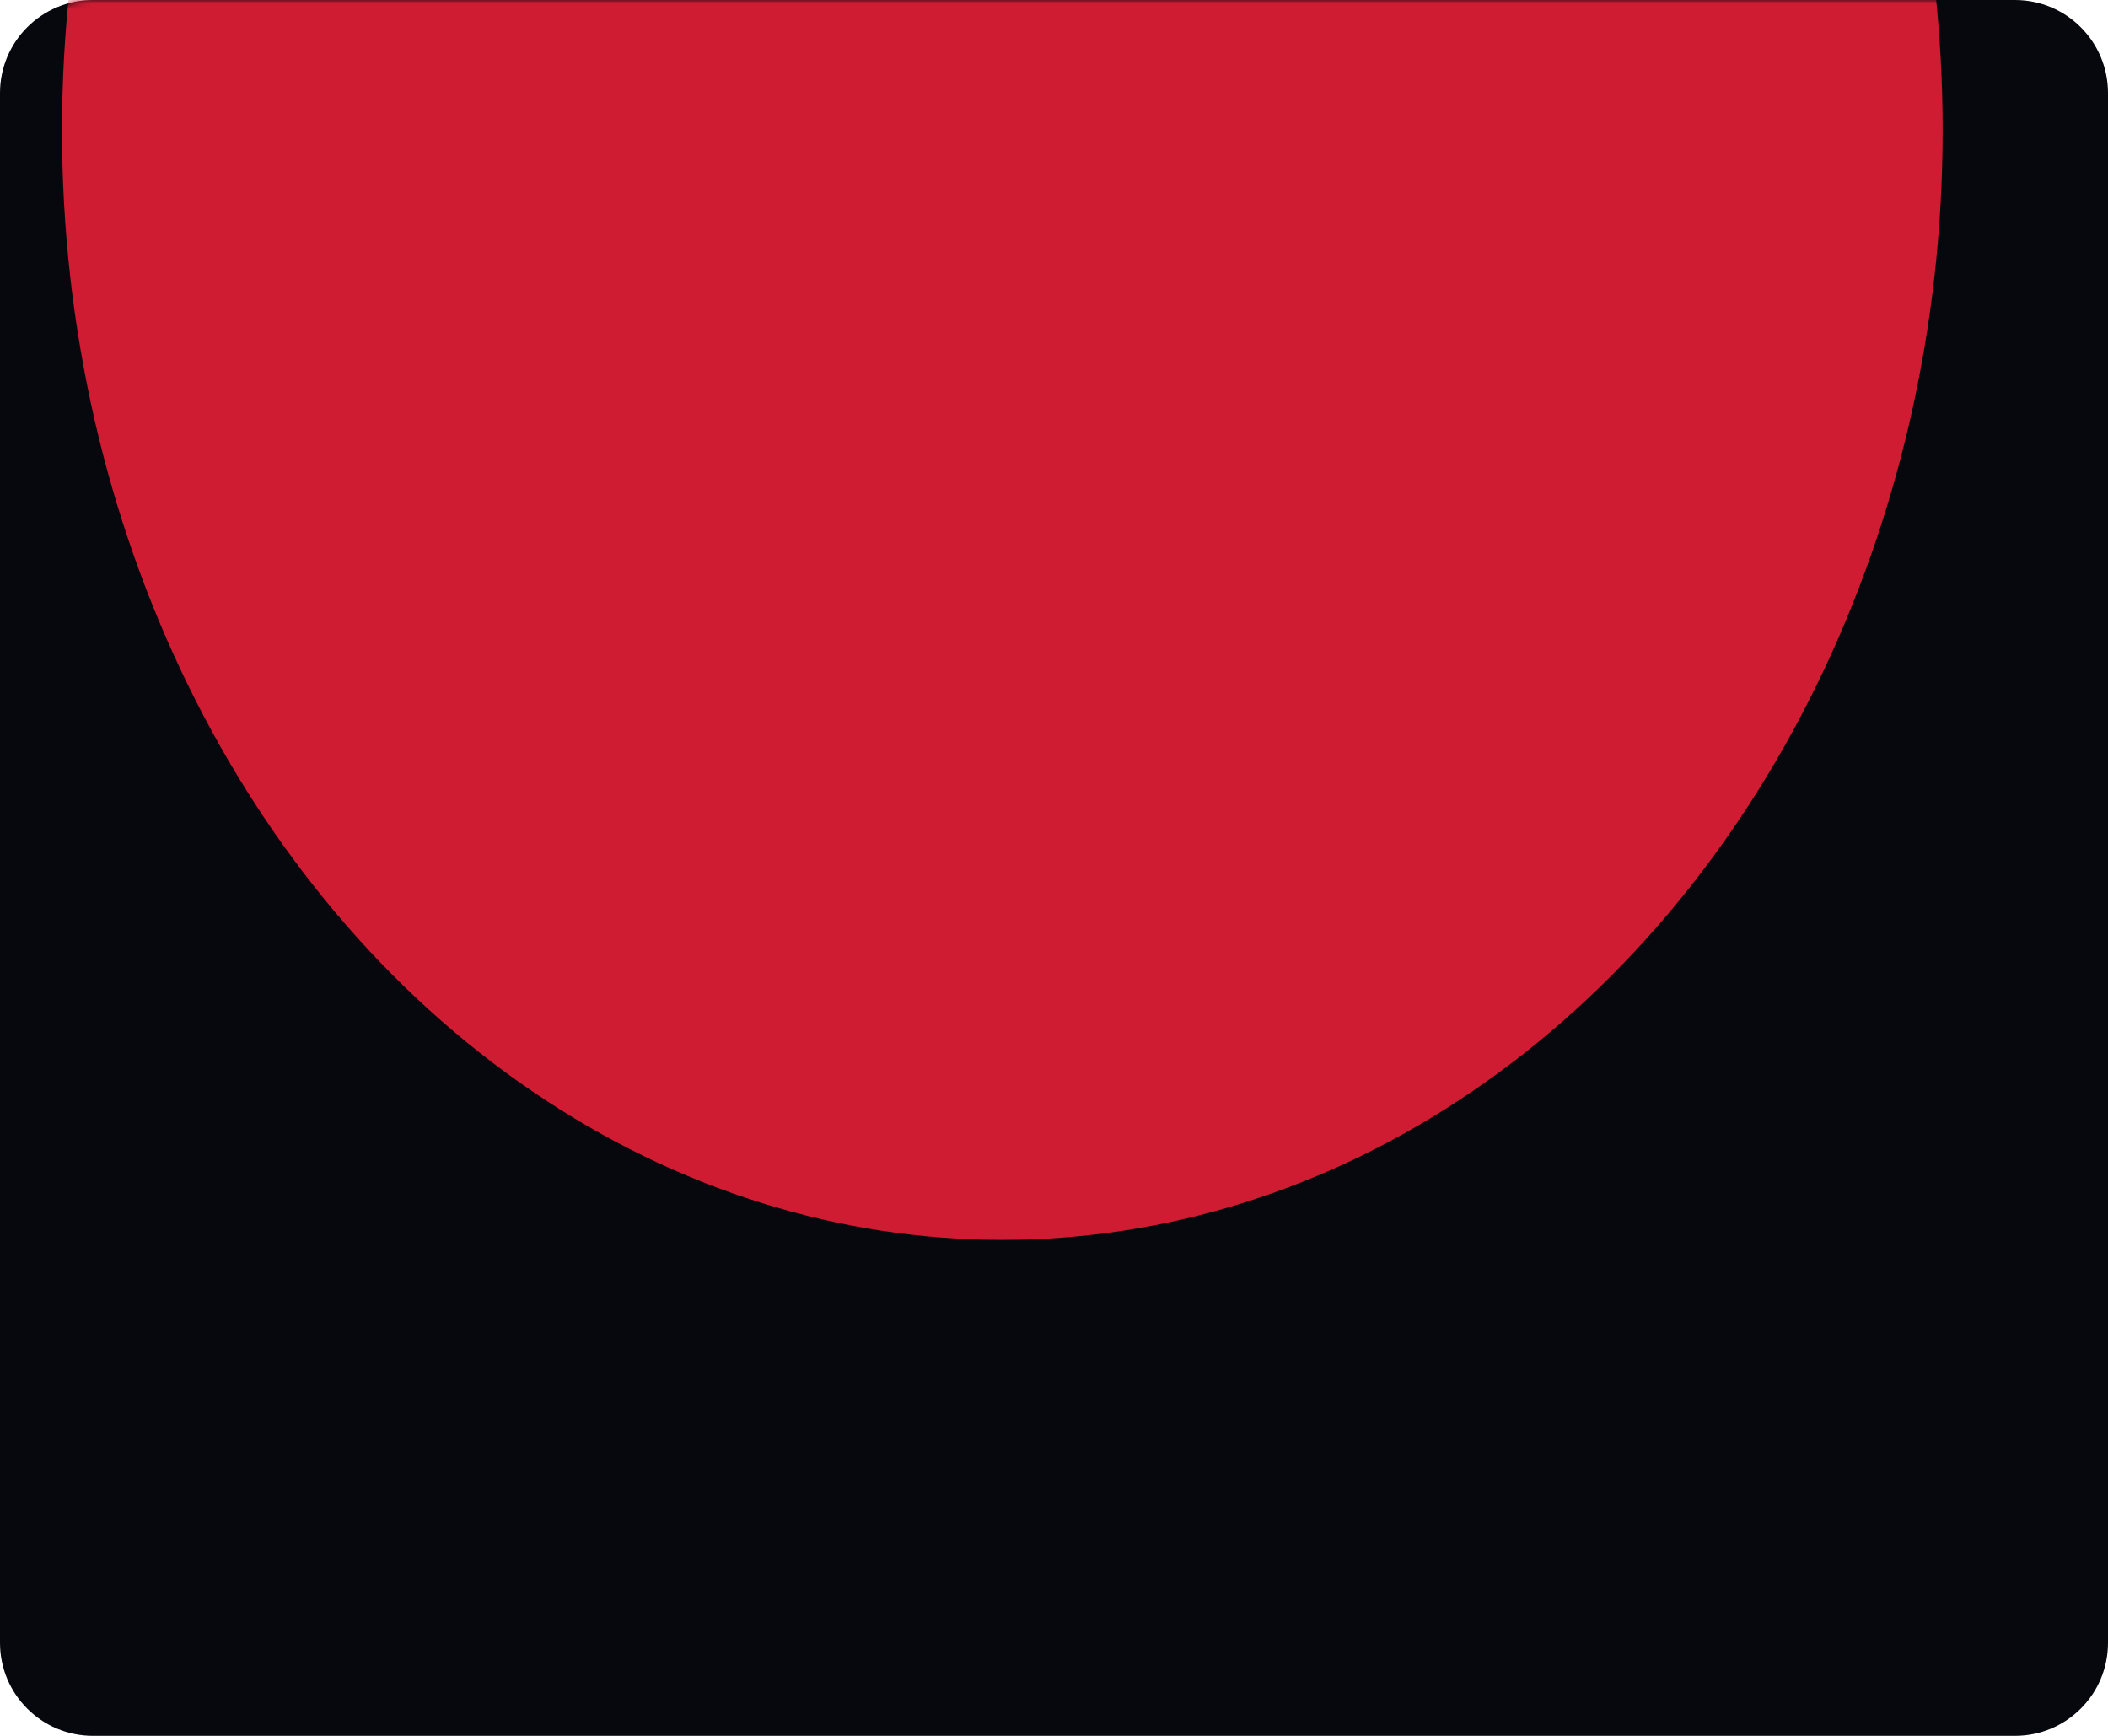 <?xml version="1.0" encoding="UTF-8"?> <svg xmlns="http://www.w3.org/2000/svg" width="340" height="280" viewBox="0 0 340 280" fill="none"> <path d="M0 15C0 6.716 6.716 0 15 0H325C333.284 0 340 6.716 340 15V265C340 273.284 333.284 280 325 280H15C6.716 280 0 273.284 0 265V15Z" fill="#07080D"></path> <mask id="mask0_963_404" style="mask-type:alpha" maskUnits="userSpaceOnUse" x="0" y="0" width="340" height="280"> <path d="M0 15C0 6.716 6.716 0 15 0H325C333.284 0 340 6.716 340 15V265C340 273.284 333.284 280 325 280H15C6.716 280 0 273.284 0 265V15Z" fill="#07080D"></path> </mask> <g mask="url(#mask0_963_404)"> <g filter="url(#filter0_f_963_404)"> <ellipse cx="161.664" cy="21" rx="151.664" ry="179" fill="#D01C33"></ellipse> </g> </g> <defs> <filter id="filter0_f_963_404" x="-260" y="-428" width="843.328" height="898" filterUnits="userSpaceOnUse" color-interpolation-filters="sRGB"> <feFlood flood-opacity="0" result="BackgroundImageFix"></feFlood> <feBlend mode="normal" in="SourceGraphic" in2="BackgroundImageFix" result="shape"></feBlend> <feGaussianBlur stdDeviation="135" result="effect1_foregroundBlur_963_404"></feGaussianBlur> </filter> </defs> </svg> 